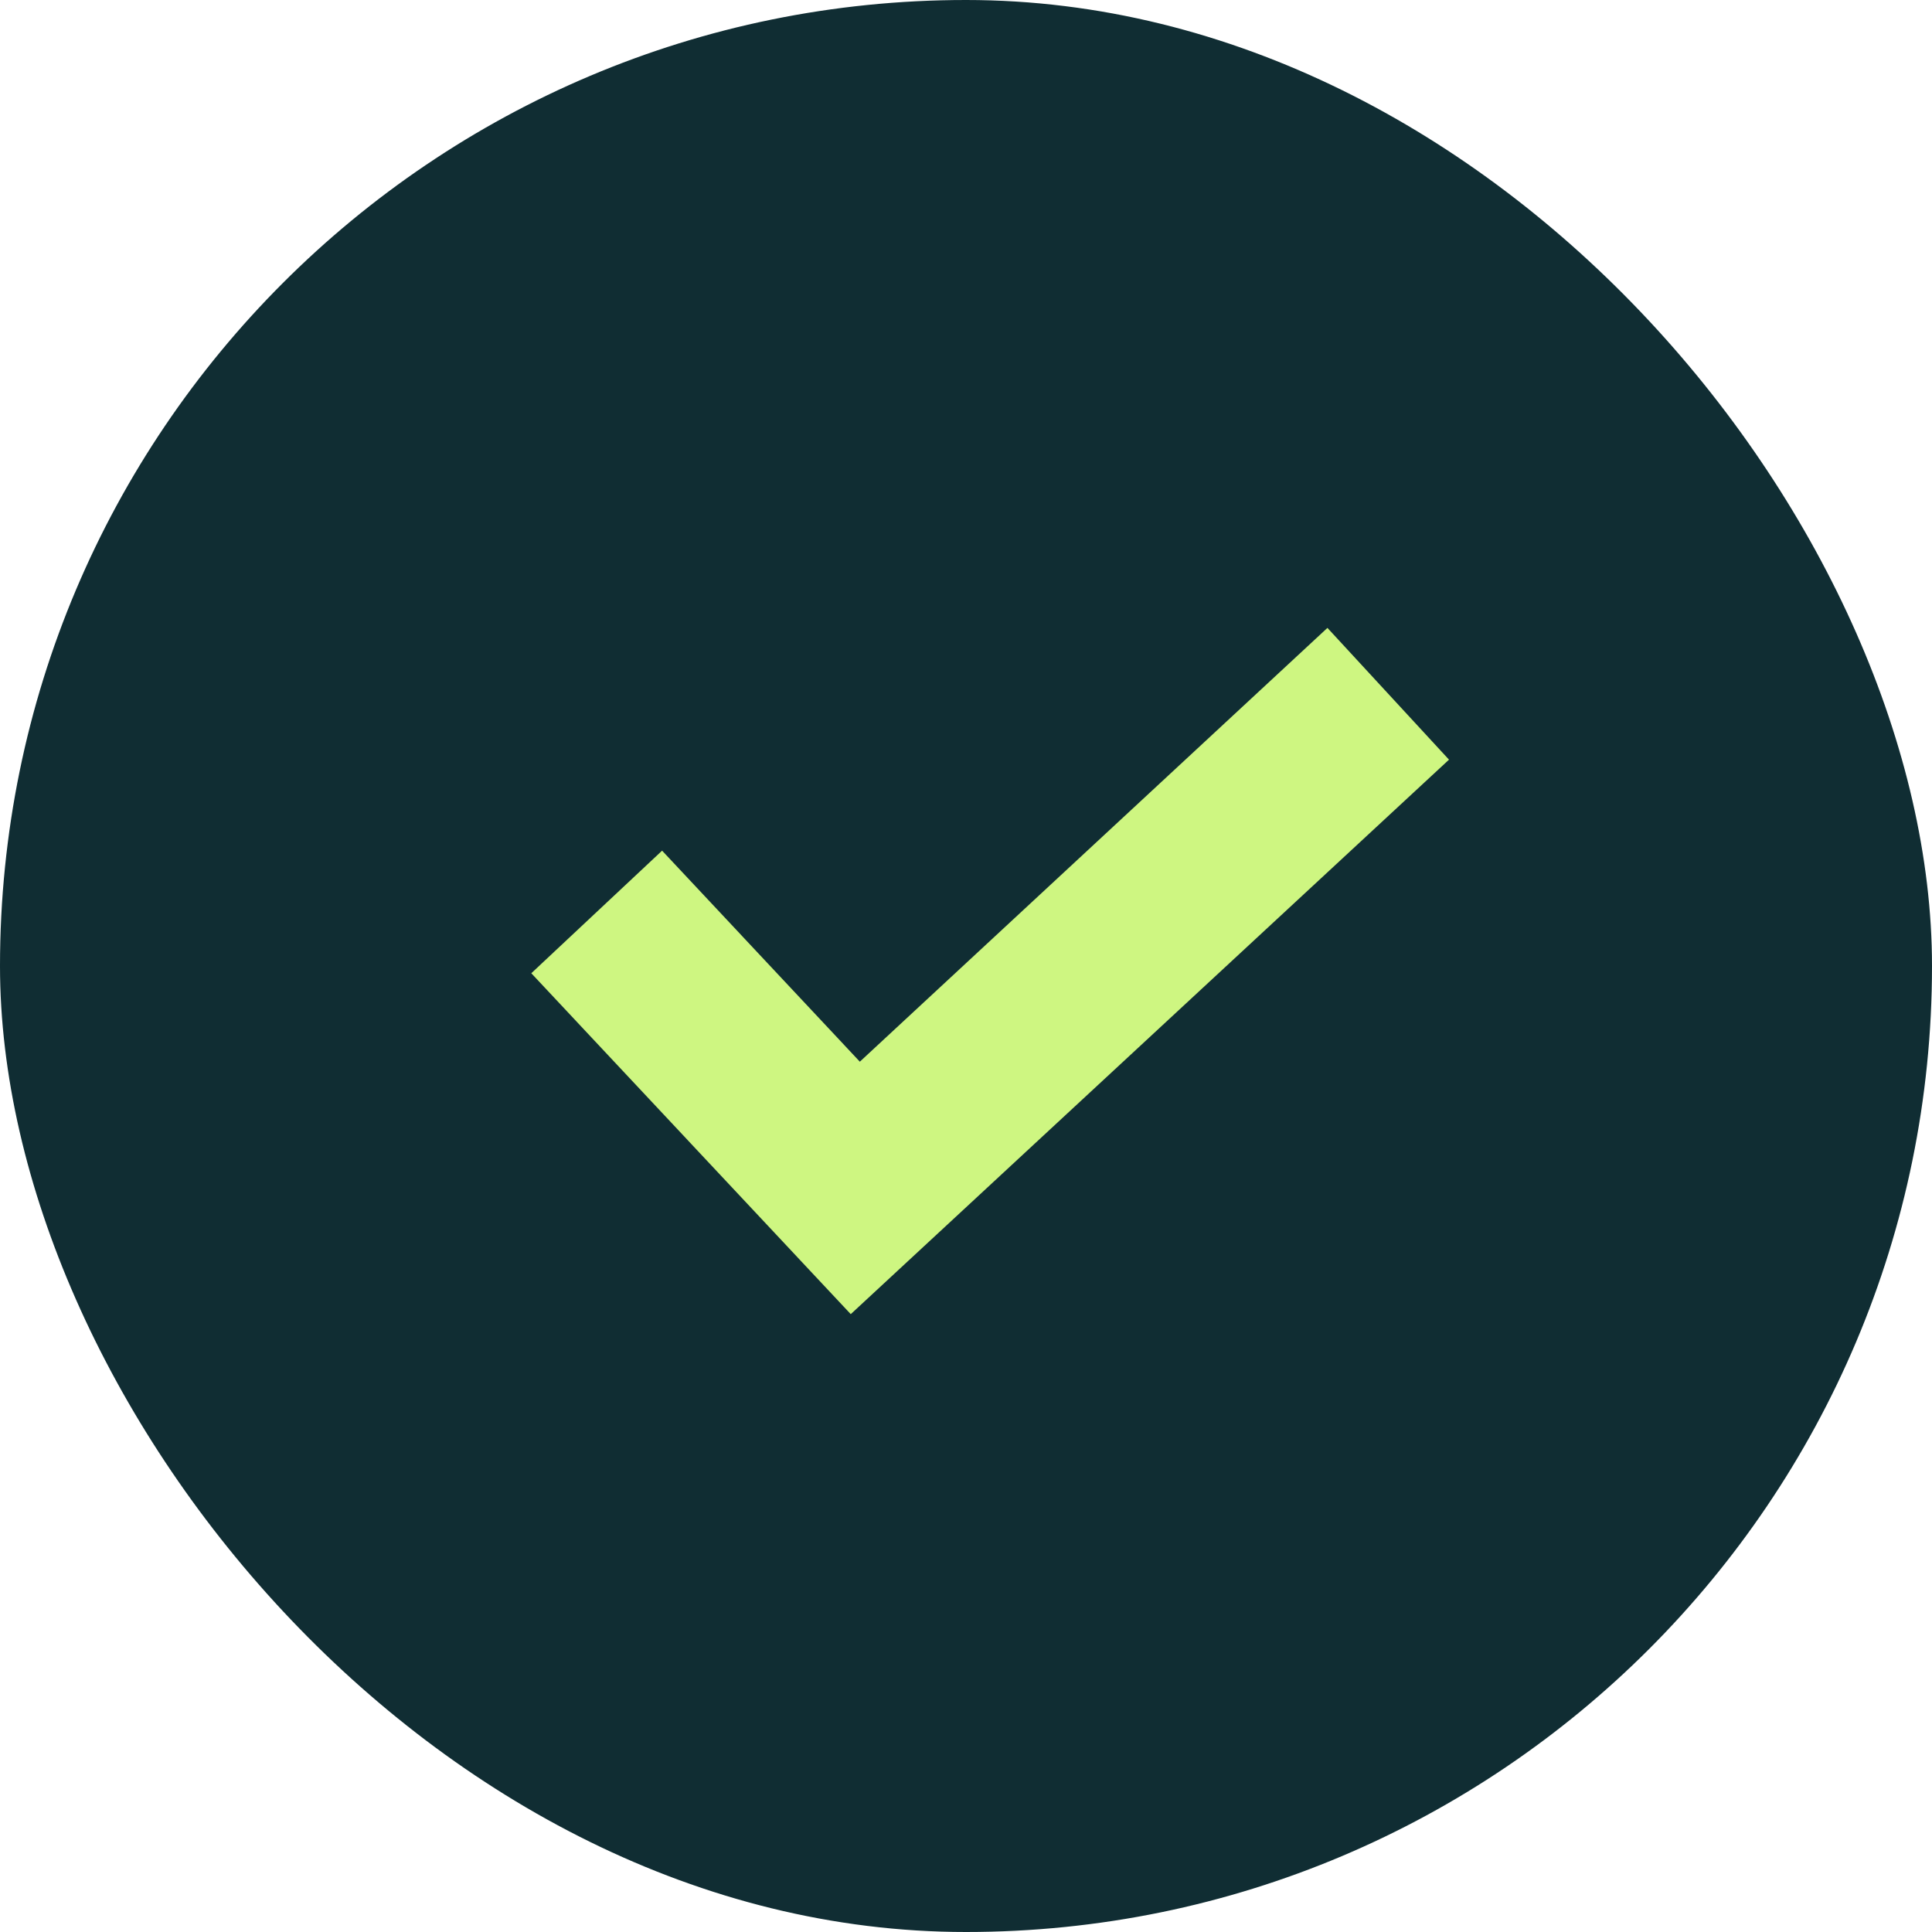 <svg width="40" height="40" viewBox="0 0 40 40" fill="none" xmlns="http://www.w3.org/2000/svg">
<rect width="40" height="40" rx="20" fill="#102D33"/>
<path d="M27.483 13L17.802 21.981L13.708 17.612L11 20.15L17.614 27.208L30 15.728L27.483 13Z" fill="#CEF681"/>
</svg>

